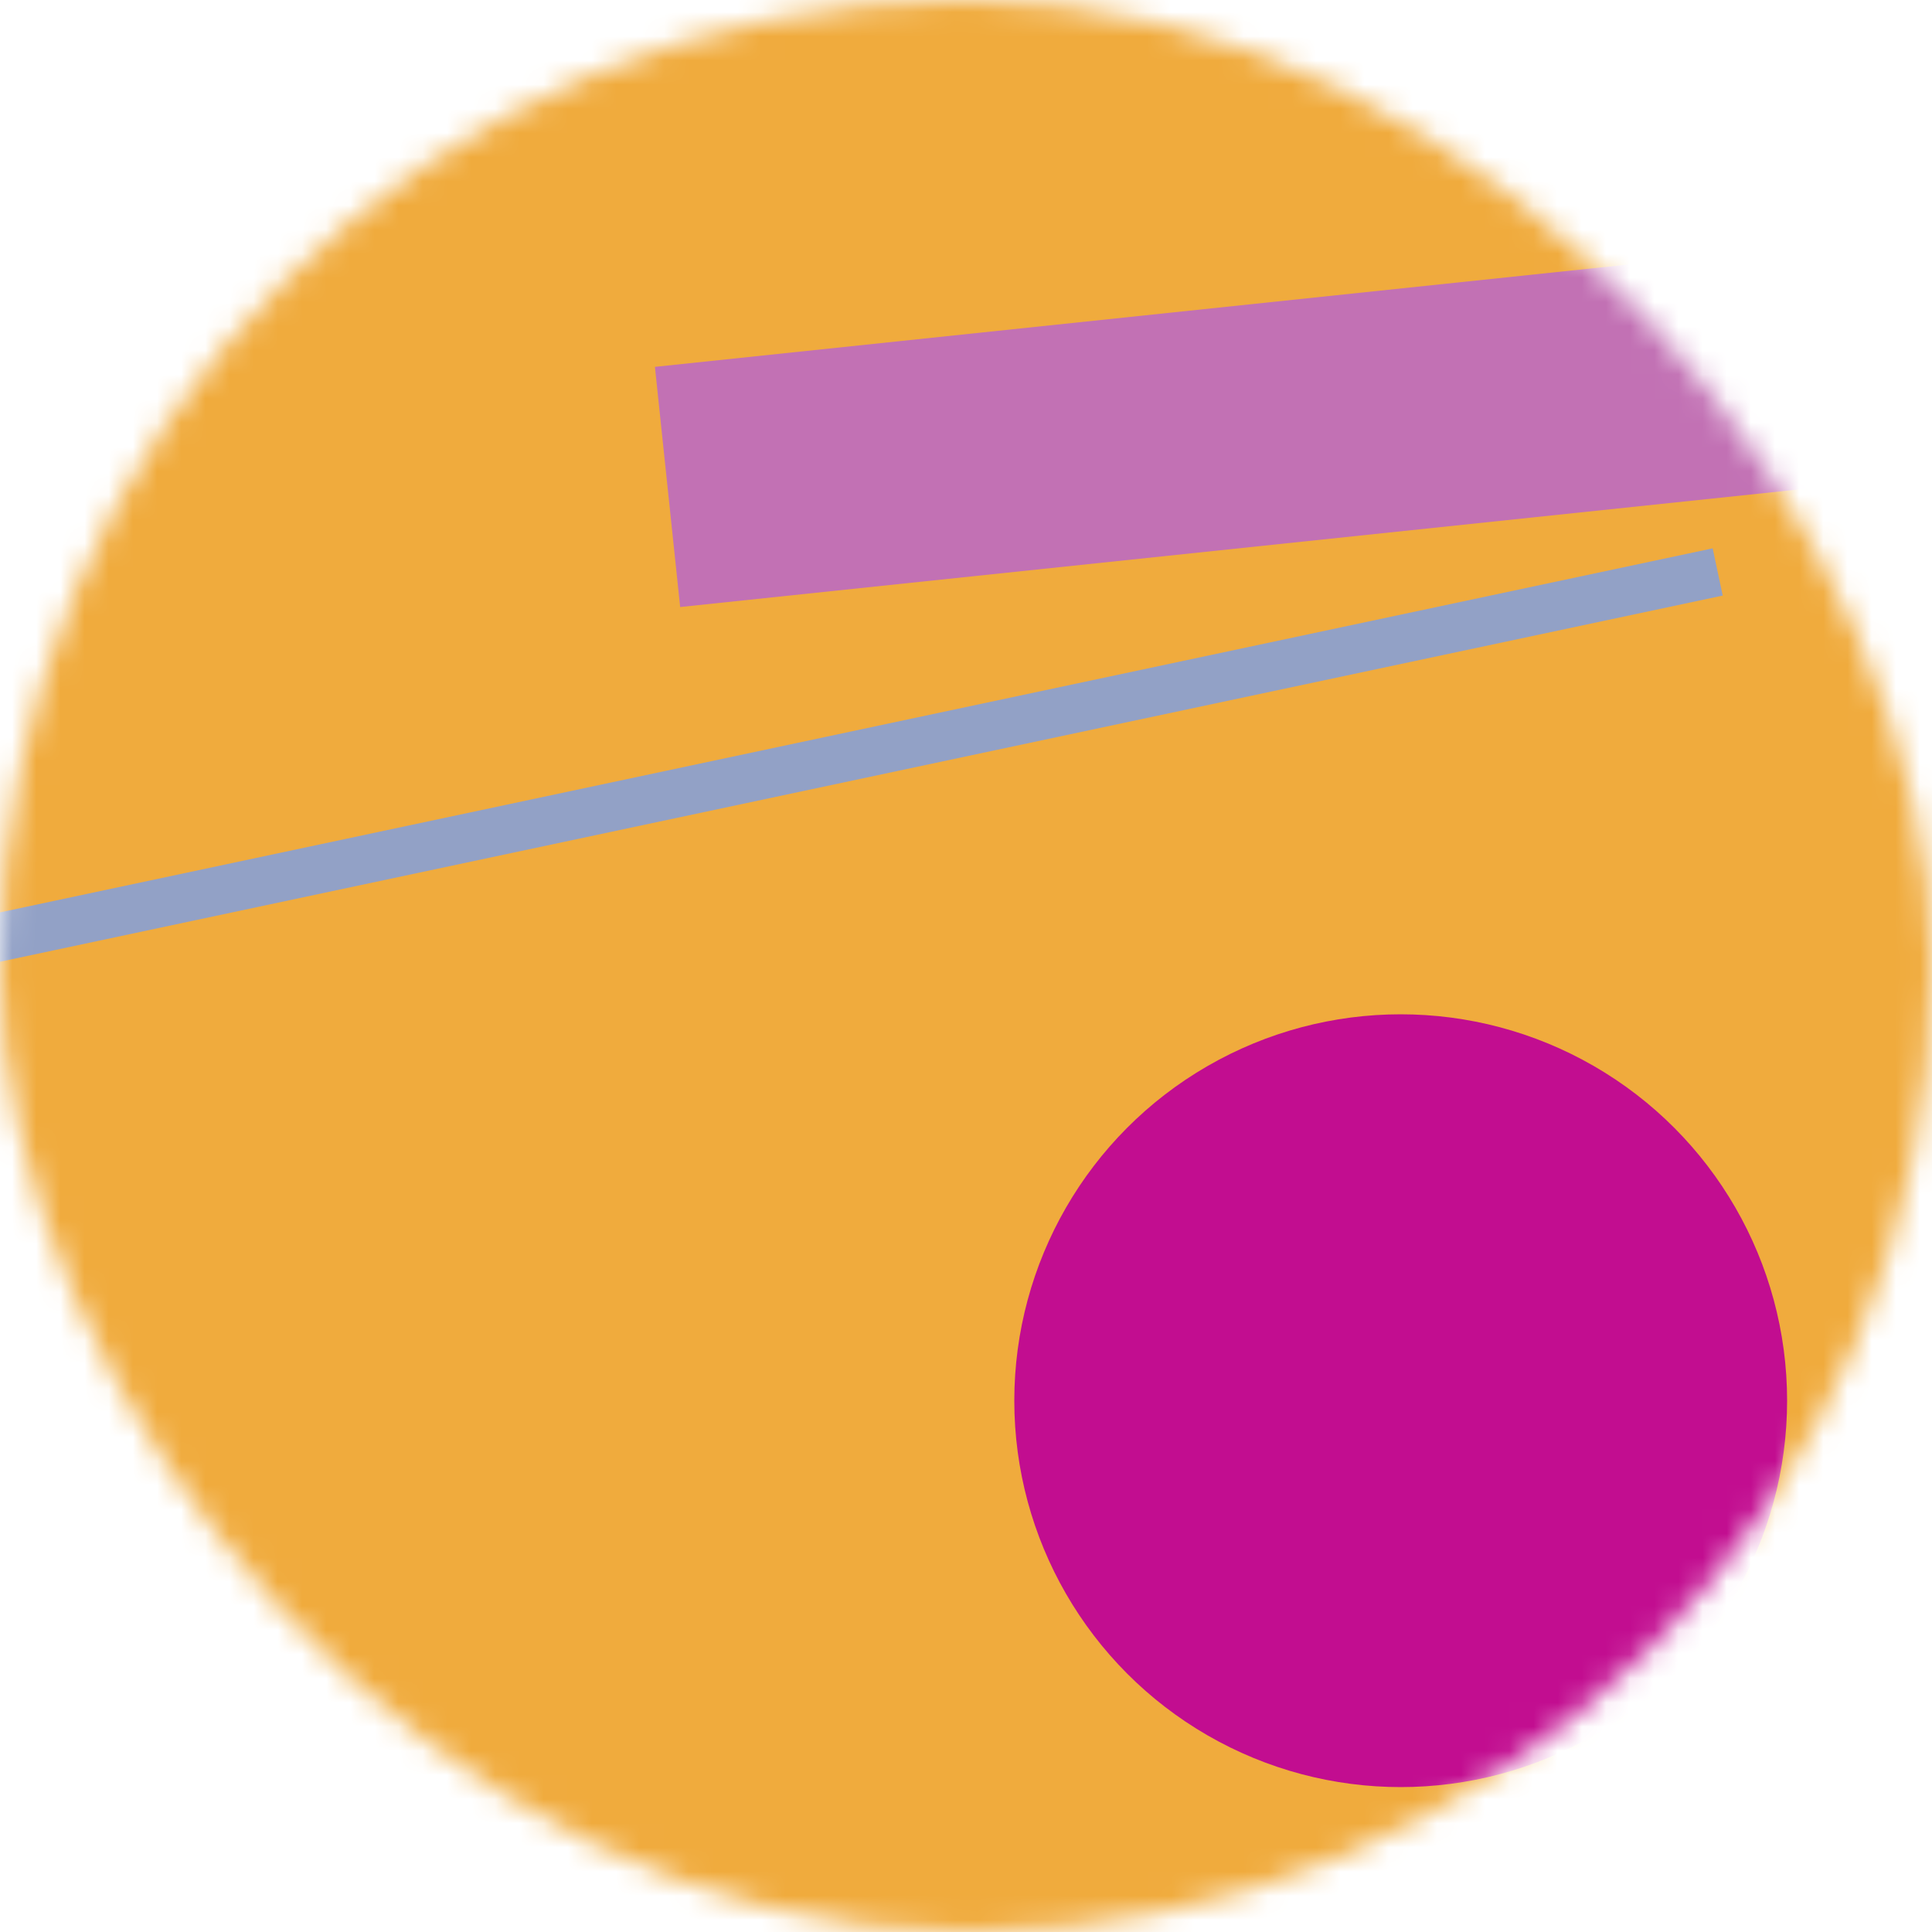 <svg viewBox="0 0 80 80" fill="none" role="img" xmlns="http://www.w3.org/2000/svg" width="100" height="100">
    
        <mask id="mask__bauhaus__c4ca4238a0b923820dcc509a6f75849b" maskUnits="userSpaceOnUse" x="0" y="0" width="80" height="80">
        <rect width="80" height="80" rx="160" fill="#FFFFFF" />
    </mask>

    
        <g mask="url(#mask__bauhaus__c4ca4238a0b923820dcc509a6f75849b)">
        <rect width="80" height="80" fill="#F0AB3D" />
        
        <rect 
            x="10" 
            y="30" 
            width="80" 
            height="10" 
            fill="#C271B4" 
            transform="translate(18 -18) rotate(354 40 40)" 
        />

        <circle 
            cx="40" 
            cy="40" 
            fill="#C20D90" 
            r="16" 
            transform="translate(18 18)" 
        />

        <line 
            x1="0" 
            y1="40" 
            x2="80" 
            y2="40" 
            stroke-width="2" 
            stroke="#92A1C6" 
            transform="translate(-8 -8) rotate(348 40 40)" 
        />
    </g>

    
    
    </svg>
